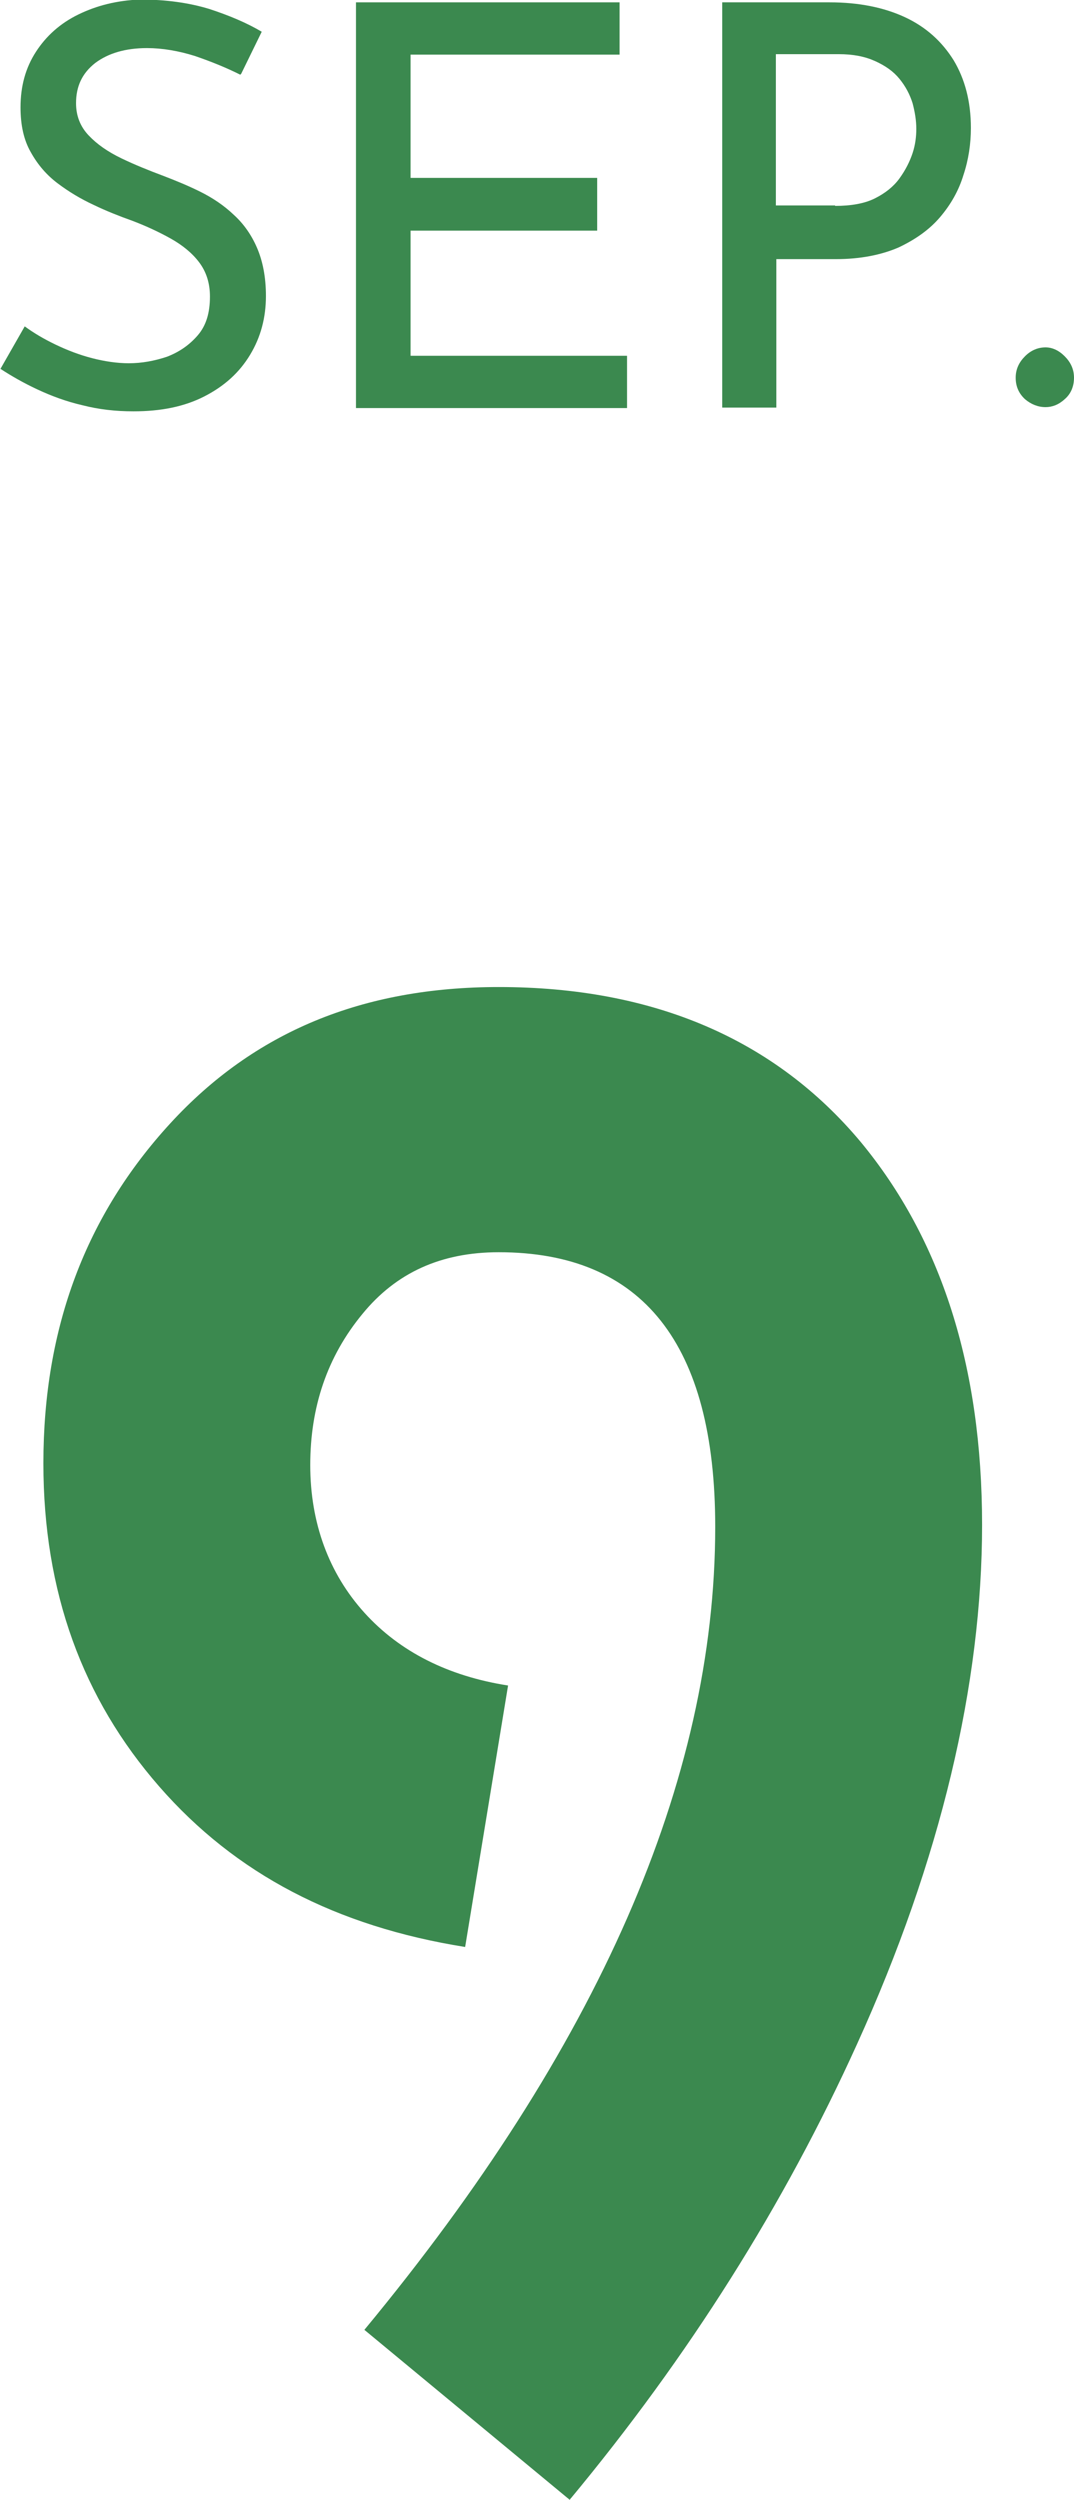<?xml version="1.0" encoding="UTF-8"?><svg id="_レイヤー_2" xmlns="http://www.w3.org/2000/svg" viewBox="0 0 23.02 53.54"><defs><style>.cls-1{fill:#3b894f;stroke-width:0px;}</style></defs><g id="design"><path class="cls-1" d="m18.37,43.78c-1.56,3.44-3.6,6.68-6.16,9.76l-4.4-3.64c5-6.04,7.52-11.76,7.52-17.2,0-3.92-1.56-5.88-4.64-5.88-1.24,0-2.2.44-2.92,1.32-.76.92-1.12,2-1.12,3.24s.4,2.32,1.16,3.16,1.8,1.36,3.08,1.56l-.92,5.6c-2.76-.44-4.92-1.56-6.56-3.44-1.64-1.88-2.48-4.16-2.48-6.92,0-2.92.92-5.32,2.72-7.28,1.8-1.96,4.12-2.92,7.04-2.92,3.32,0,5.92,1.12,7.76,3.32,1.72,2.08,2.6,4.8,2.6,8.2s-.88,7.16-2.68,11.12Z"/><path class="cls-1" d="m5.15,1.6c-.3-.15-.62-.28-.97-.4-.35-.11-.7-.17-1.03-.17-.46,0-.83.11-1.11.32-.28.22-.41.5-.41.86,0,.27.09.5.27.69.18.19.41.35.7.49s.59.26.91.38c.26.1.53.21.79.34.26.13.5.29.71.49.21.19.38.43.5.71s.19.62.19,1.03c0,.46-.11.88-.34,1.26-.23.38-.55.67-.98.89s-.93.32-1.52.32c-.38,0-.74-.04-1.09-.13-.35-.08-.67-.2-.97-.34s-.56-.29-.79-.44l.52-.91c.19.14.41.27.66.39s.51.22.78.29c.27.07.54.11.79.11.28,0,.55-.05.82-.14.26-.1.48-.25.66-.46.18-.21.26-.48.26-.83,0-.29-.08-.53-.23-.73s-.36-.37-.61-.51c-.25-.14-.53-.27-.82-.38-.28-.1-.56-.21-.83-.34-.28-.13-.53-.28-.77-.46-.24-.18-.43-.4-.58-.67-.15-.26-.22-.58-.22-.96,0-.46.11-.85.33-1.19.22-.34.52-.61.91-.8s.82-.3,1.32-.32c.56,0,1.05.07,1.48.2.43.14.81.3,1.13.49l-.44.9Z"/><path class="cls-1" d="m7.64.05h5.64v1.12h-4.48v2.64h4v1.13h-4v2.68h4.64v1.12h-5.81V.05Z"/><path class="cls-1" d="m17.78.05c.63,0,1.17.11,1.62.32.45.21.79.52,1.04.92.24.4.37.88.37,1.45,0,.34-.05.68-.16,1.01-.1.33-.27.63-.5.9-.23.27-.53.48-.89.65-.37.16-.82.25-1.34.25h-1.28v3.18h-1.16V.05h2.32Zm.12,4.36c.34,0,.63-.05.85-.16.22-.11.4-.25.53-.43.13-.18.22-.36.28-.54.06-.18.08-.36.08-.52,0-.18-.03-.36-.08-.55-.06-.19-.15-.36-.28-.52-.13-.16-.3-.28-.52-.38s-.47-.15-.79-.15h-1.34v3.24h1.27Z"/><path class="cls-1" d="m21.97,7.63c.13-.13.28-.19.44-.19.14,0,.28.06.41.19.13.13.2.28.2.46,0,.19-.07.35-.2.46-.13.12-.27.17-.41.17-.16,0-.31-.06-.44-.17-.13-.12-.2-.27-.2-.46,0-.18.07-.33.2-.46Z"/></g></svg>